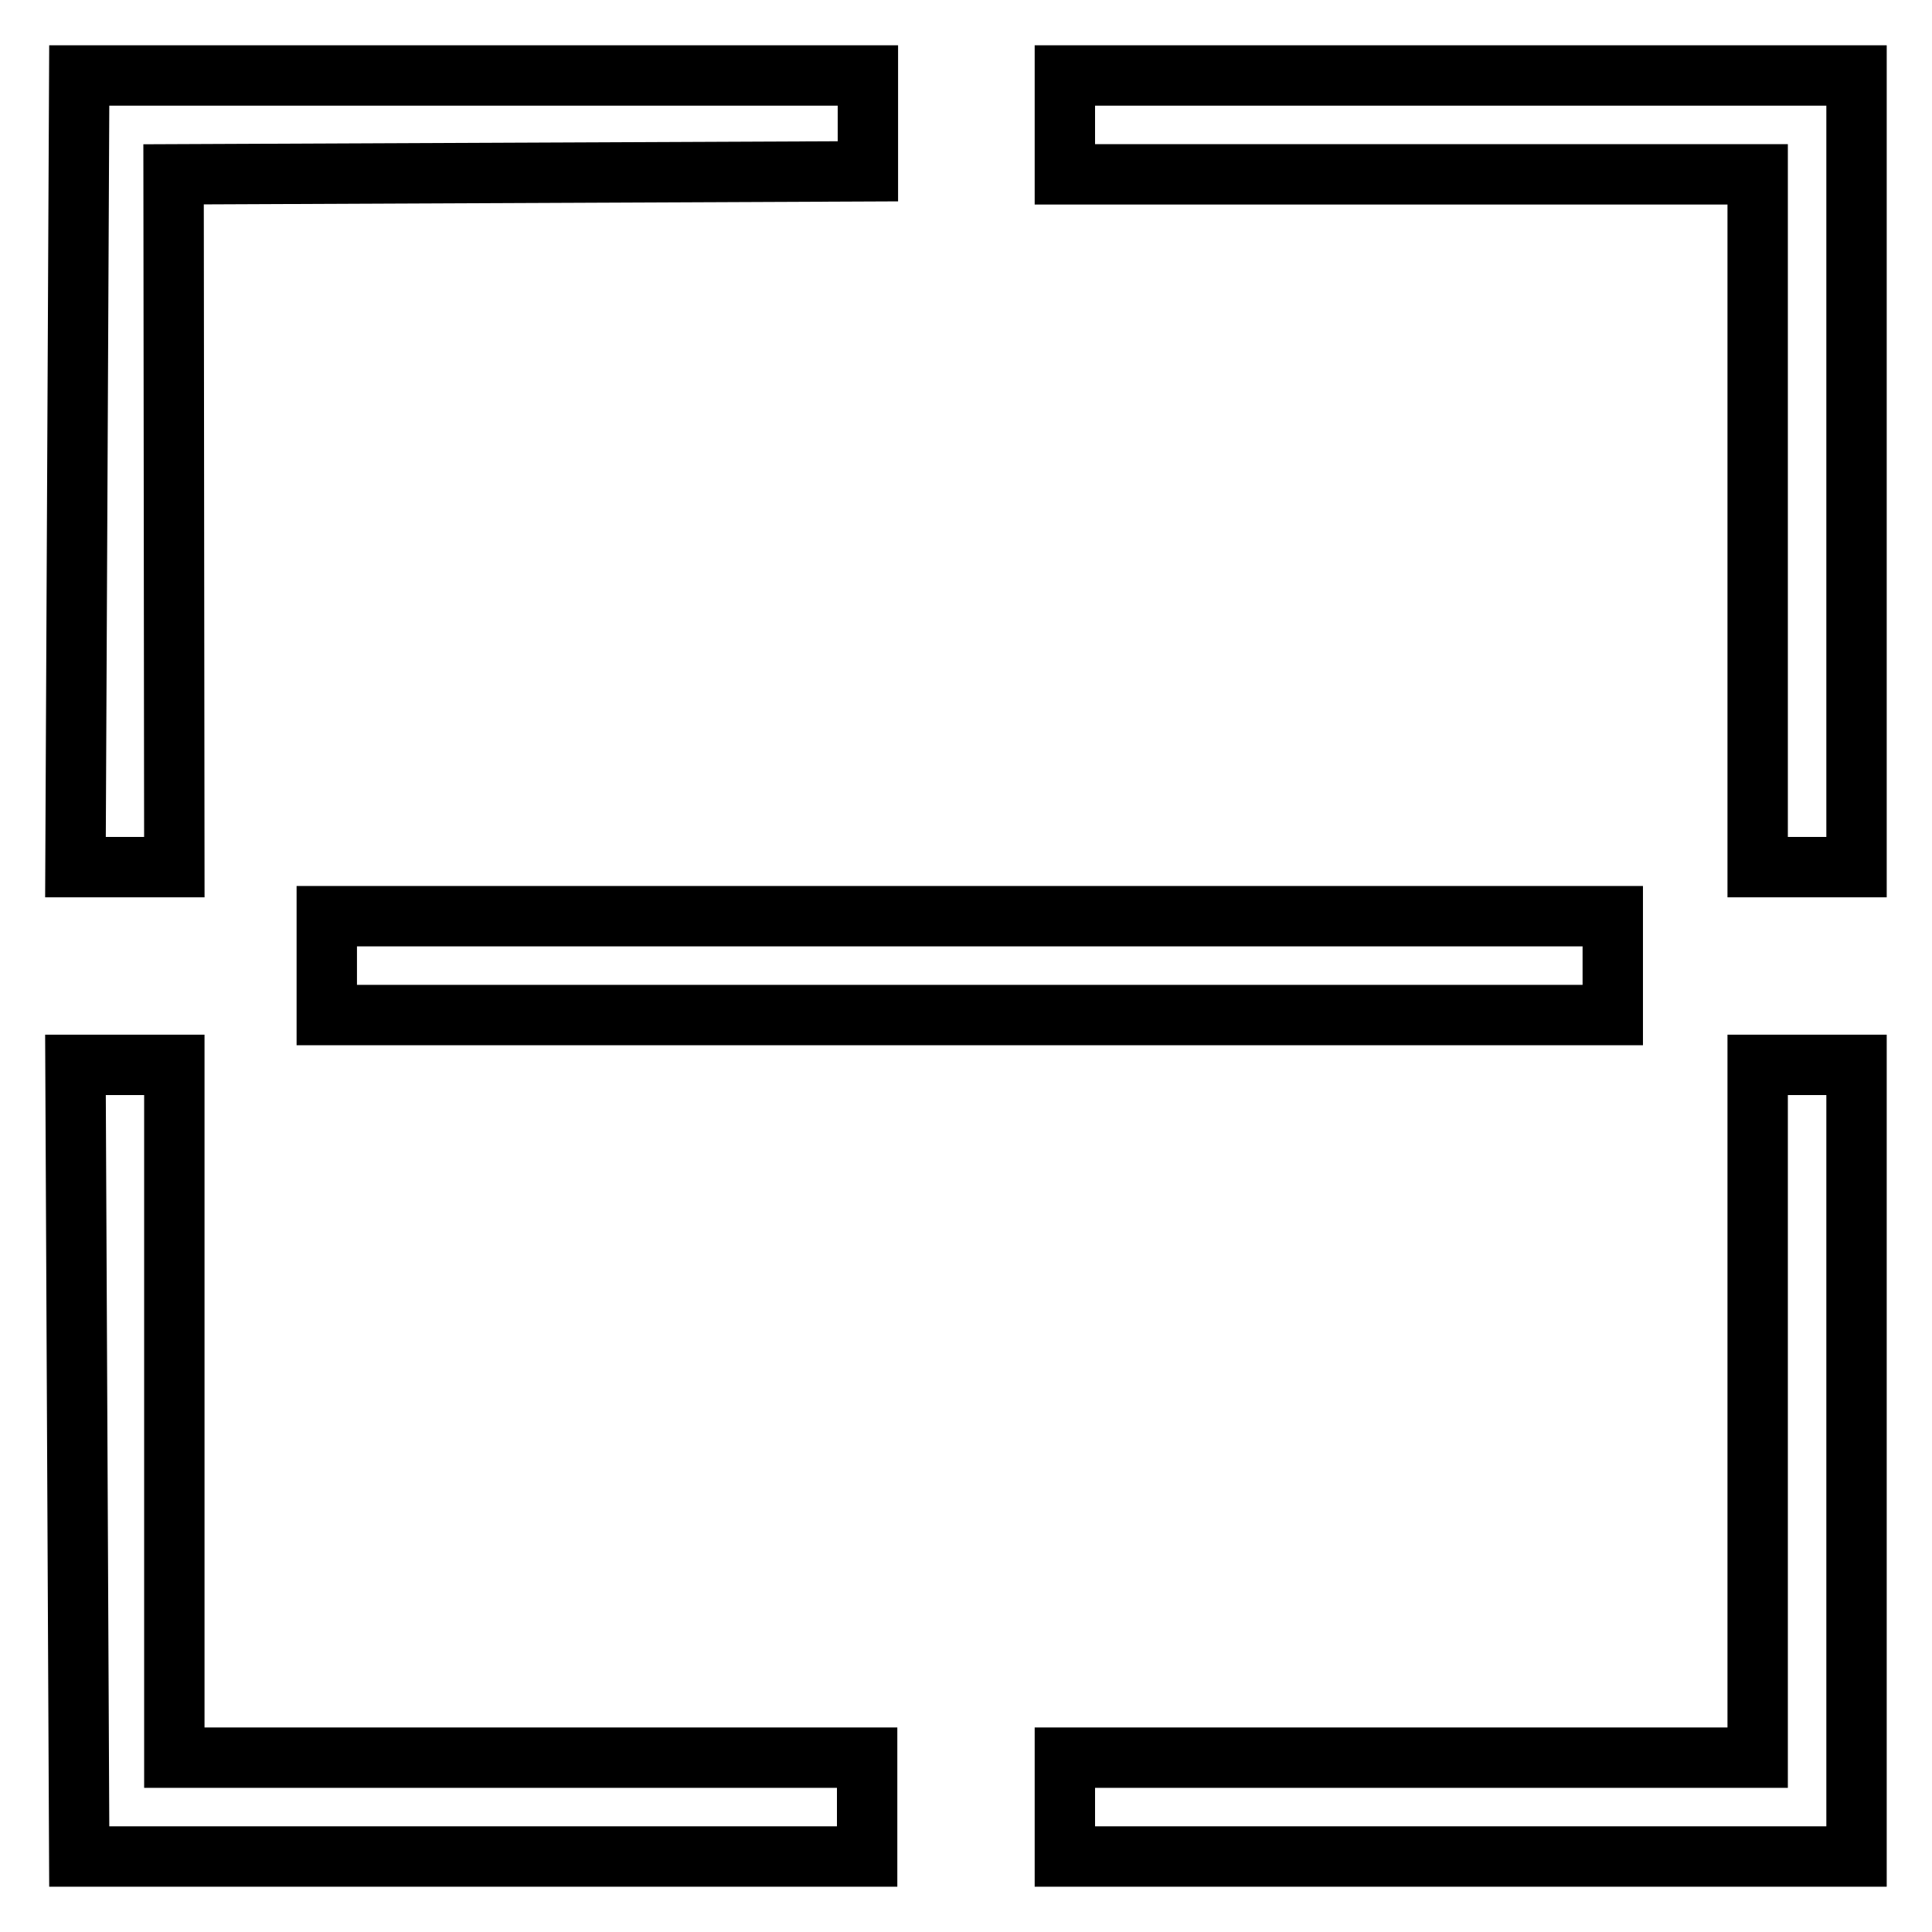 <?xml version="1.0" encoding="utf-8"?>
<!-- Svg Vector Icons : http://www.onlinewebfonts.com/icon -->
<!DOCTYPE svg PUBLIC "-//W3C//DTD SVG 1.1//EN" "http://www.w3.org/Graphics/SVG/1.1/DTD/svg11.dtd">
<svg version="1.1" xmlns="http://www.w3.org/2000/svg" xmlns:xlink="http://www.w3.org/1999/xlink" x="0px" y="0px" viewBox="0 0 256 256" enable-background="new 0 0 256 256" xml:space="preserve">
<g> <path stroke-width="8" fill-opacity="0" stroke="#000000"  d="M23,23.1l92-0.4V10H10.5L10,114.9h13.1L23,23.1L23,23.1z M141.1,10v13.1h91.8v91.8H246V10H141.1L141.1,10z  M232.9,232.9h-91.8V246H246V141.1h-13.1V232.9z M23.1,141.1H10L10.5,246h104.4v-13.1H23.1V141.1L23.1,141.1z M43.3,121.4h170.4 v13.1H43.3V121.4z"/></g>
</svg>